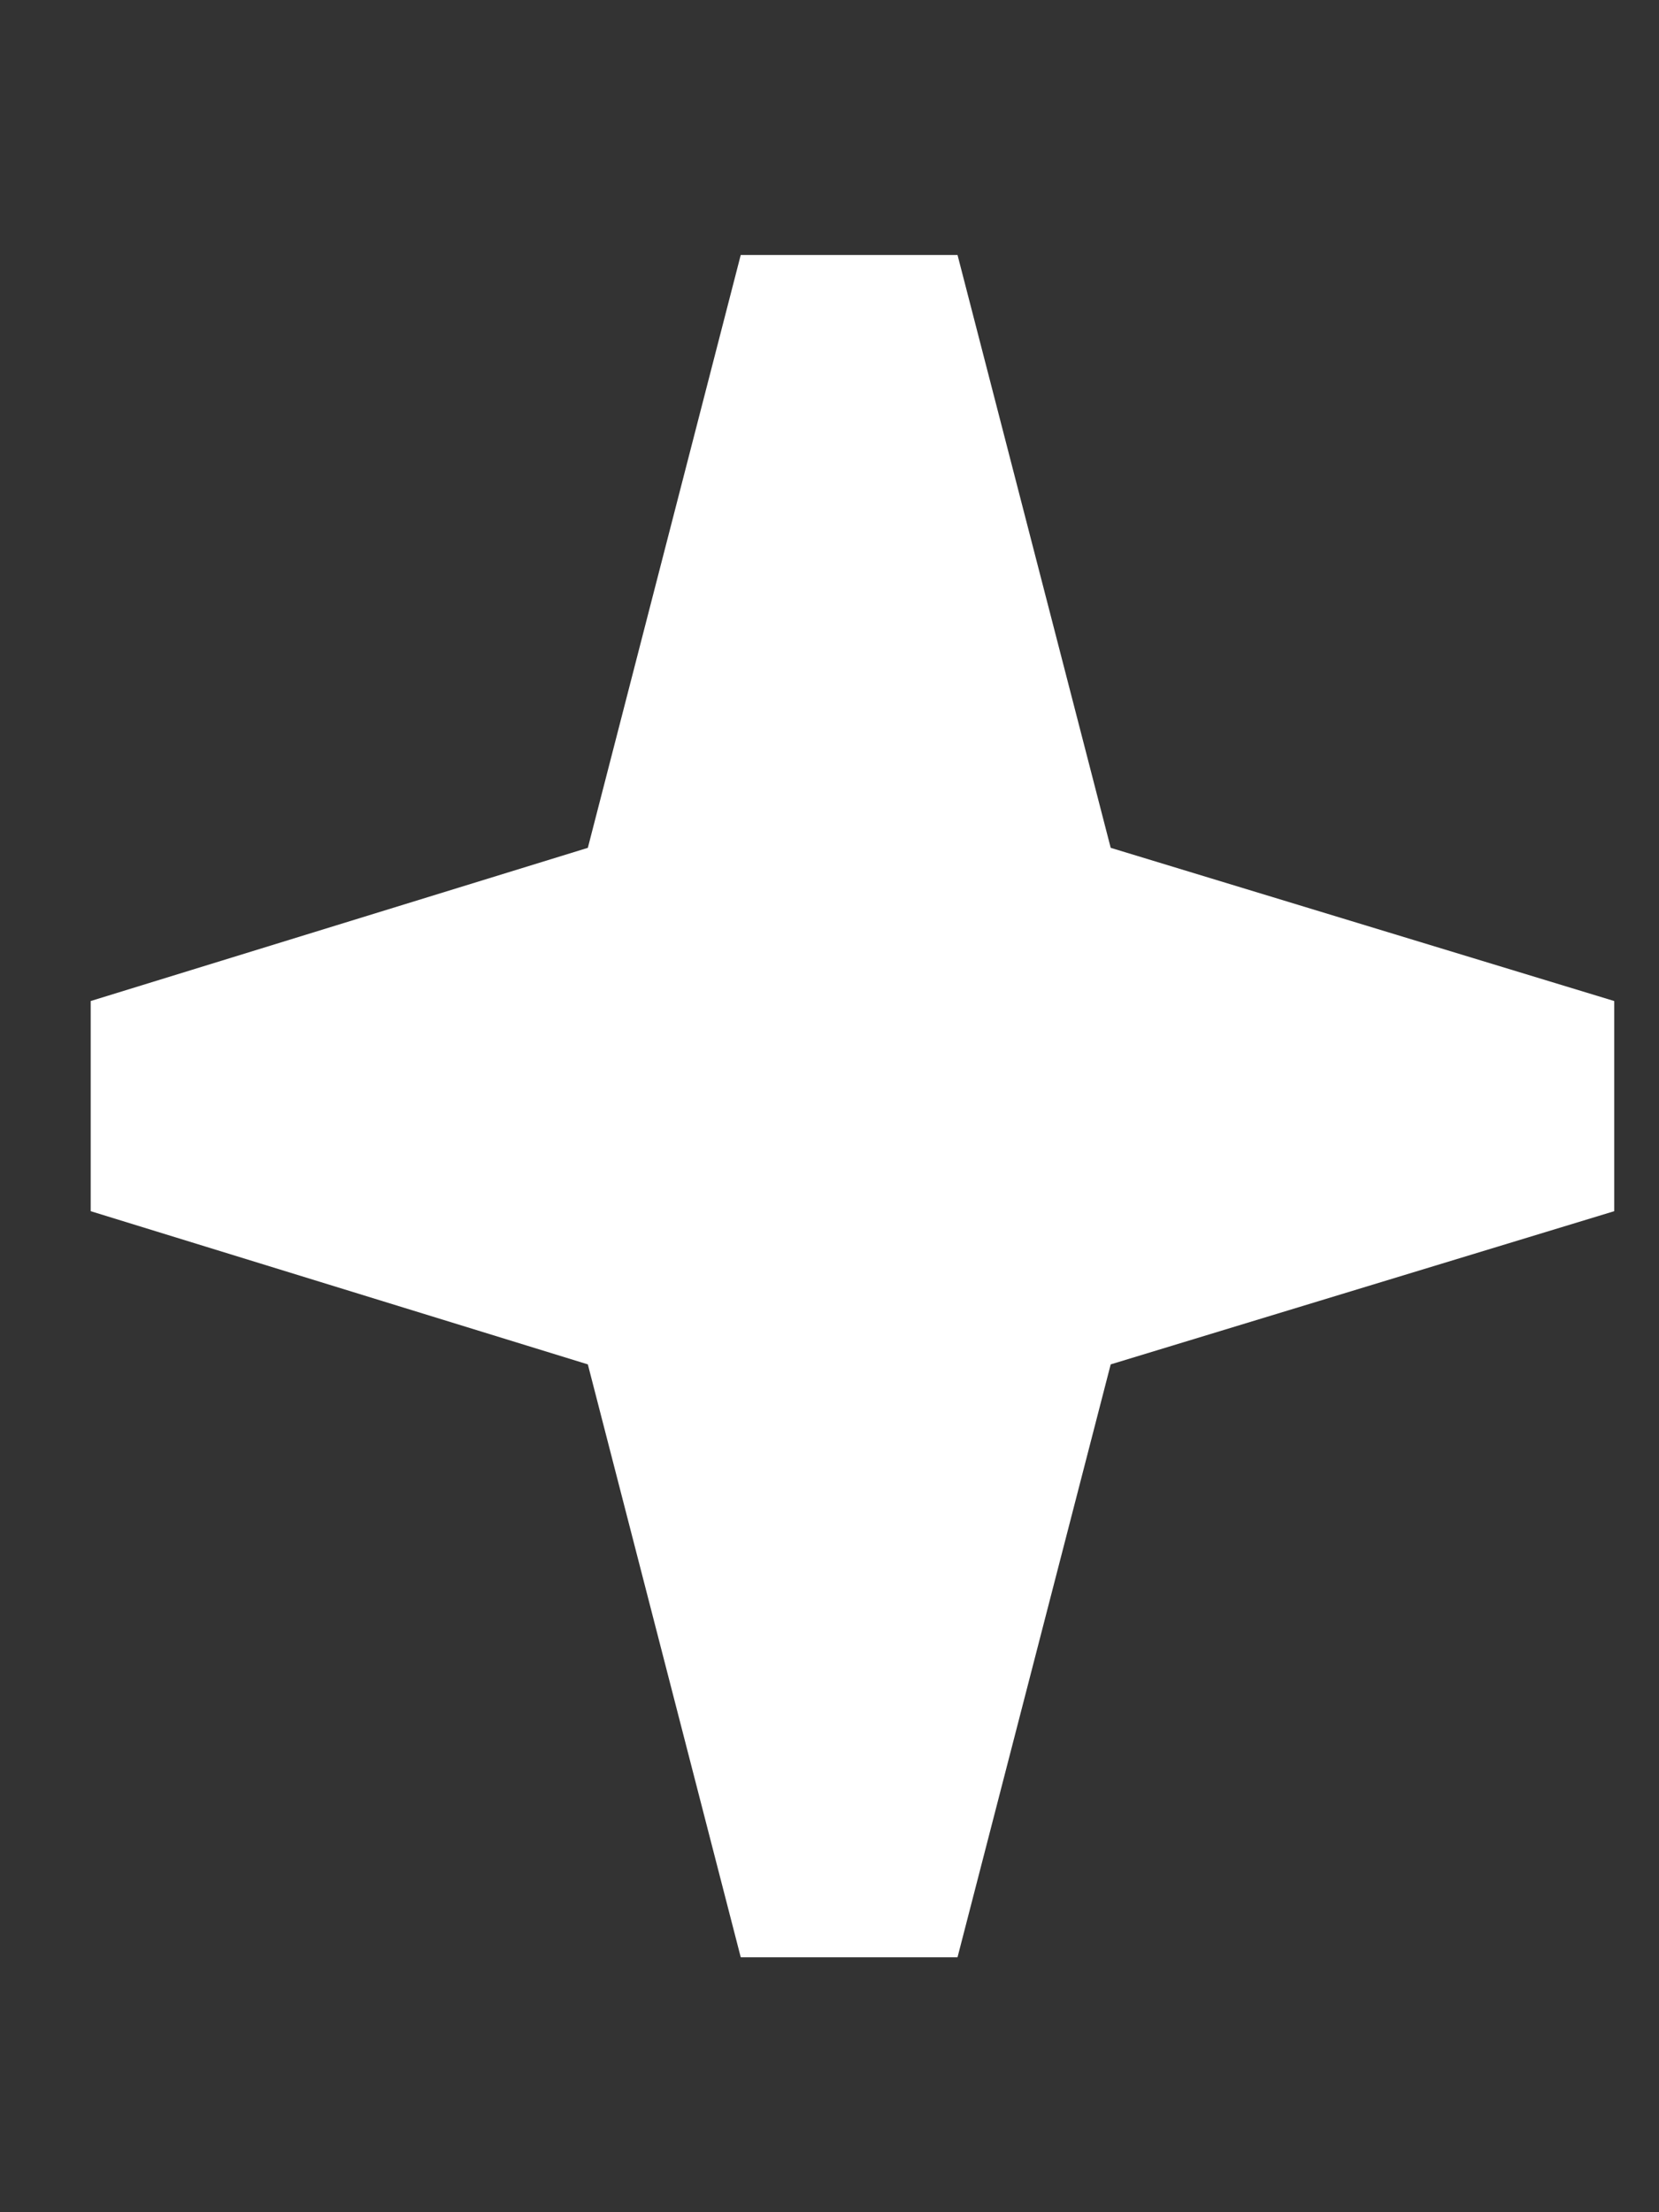 <svg width="6" height="8" viewBox="0 0 6 8" fill="none" xmlns="http://www.w3.org/2000/svg">
<rect x="0" y="0" width="6" height="8" fill="#333333" stroke="none"/>
<path d="M3.463 0.922H2.679L2.126 3.066L0.328 3.62V4.38L2.126 4.934L2.679 7.078H3.463L4.017 4.934L5.838 4.38V3.62L4.017 3.066L3.463 0.922Z" fill="white"/>
</svg>
